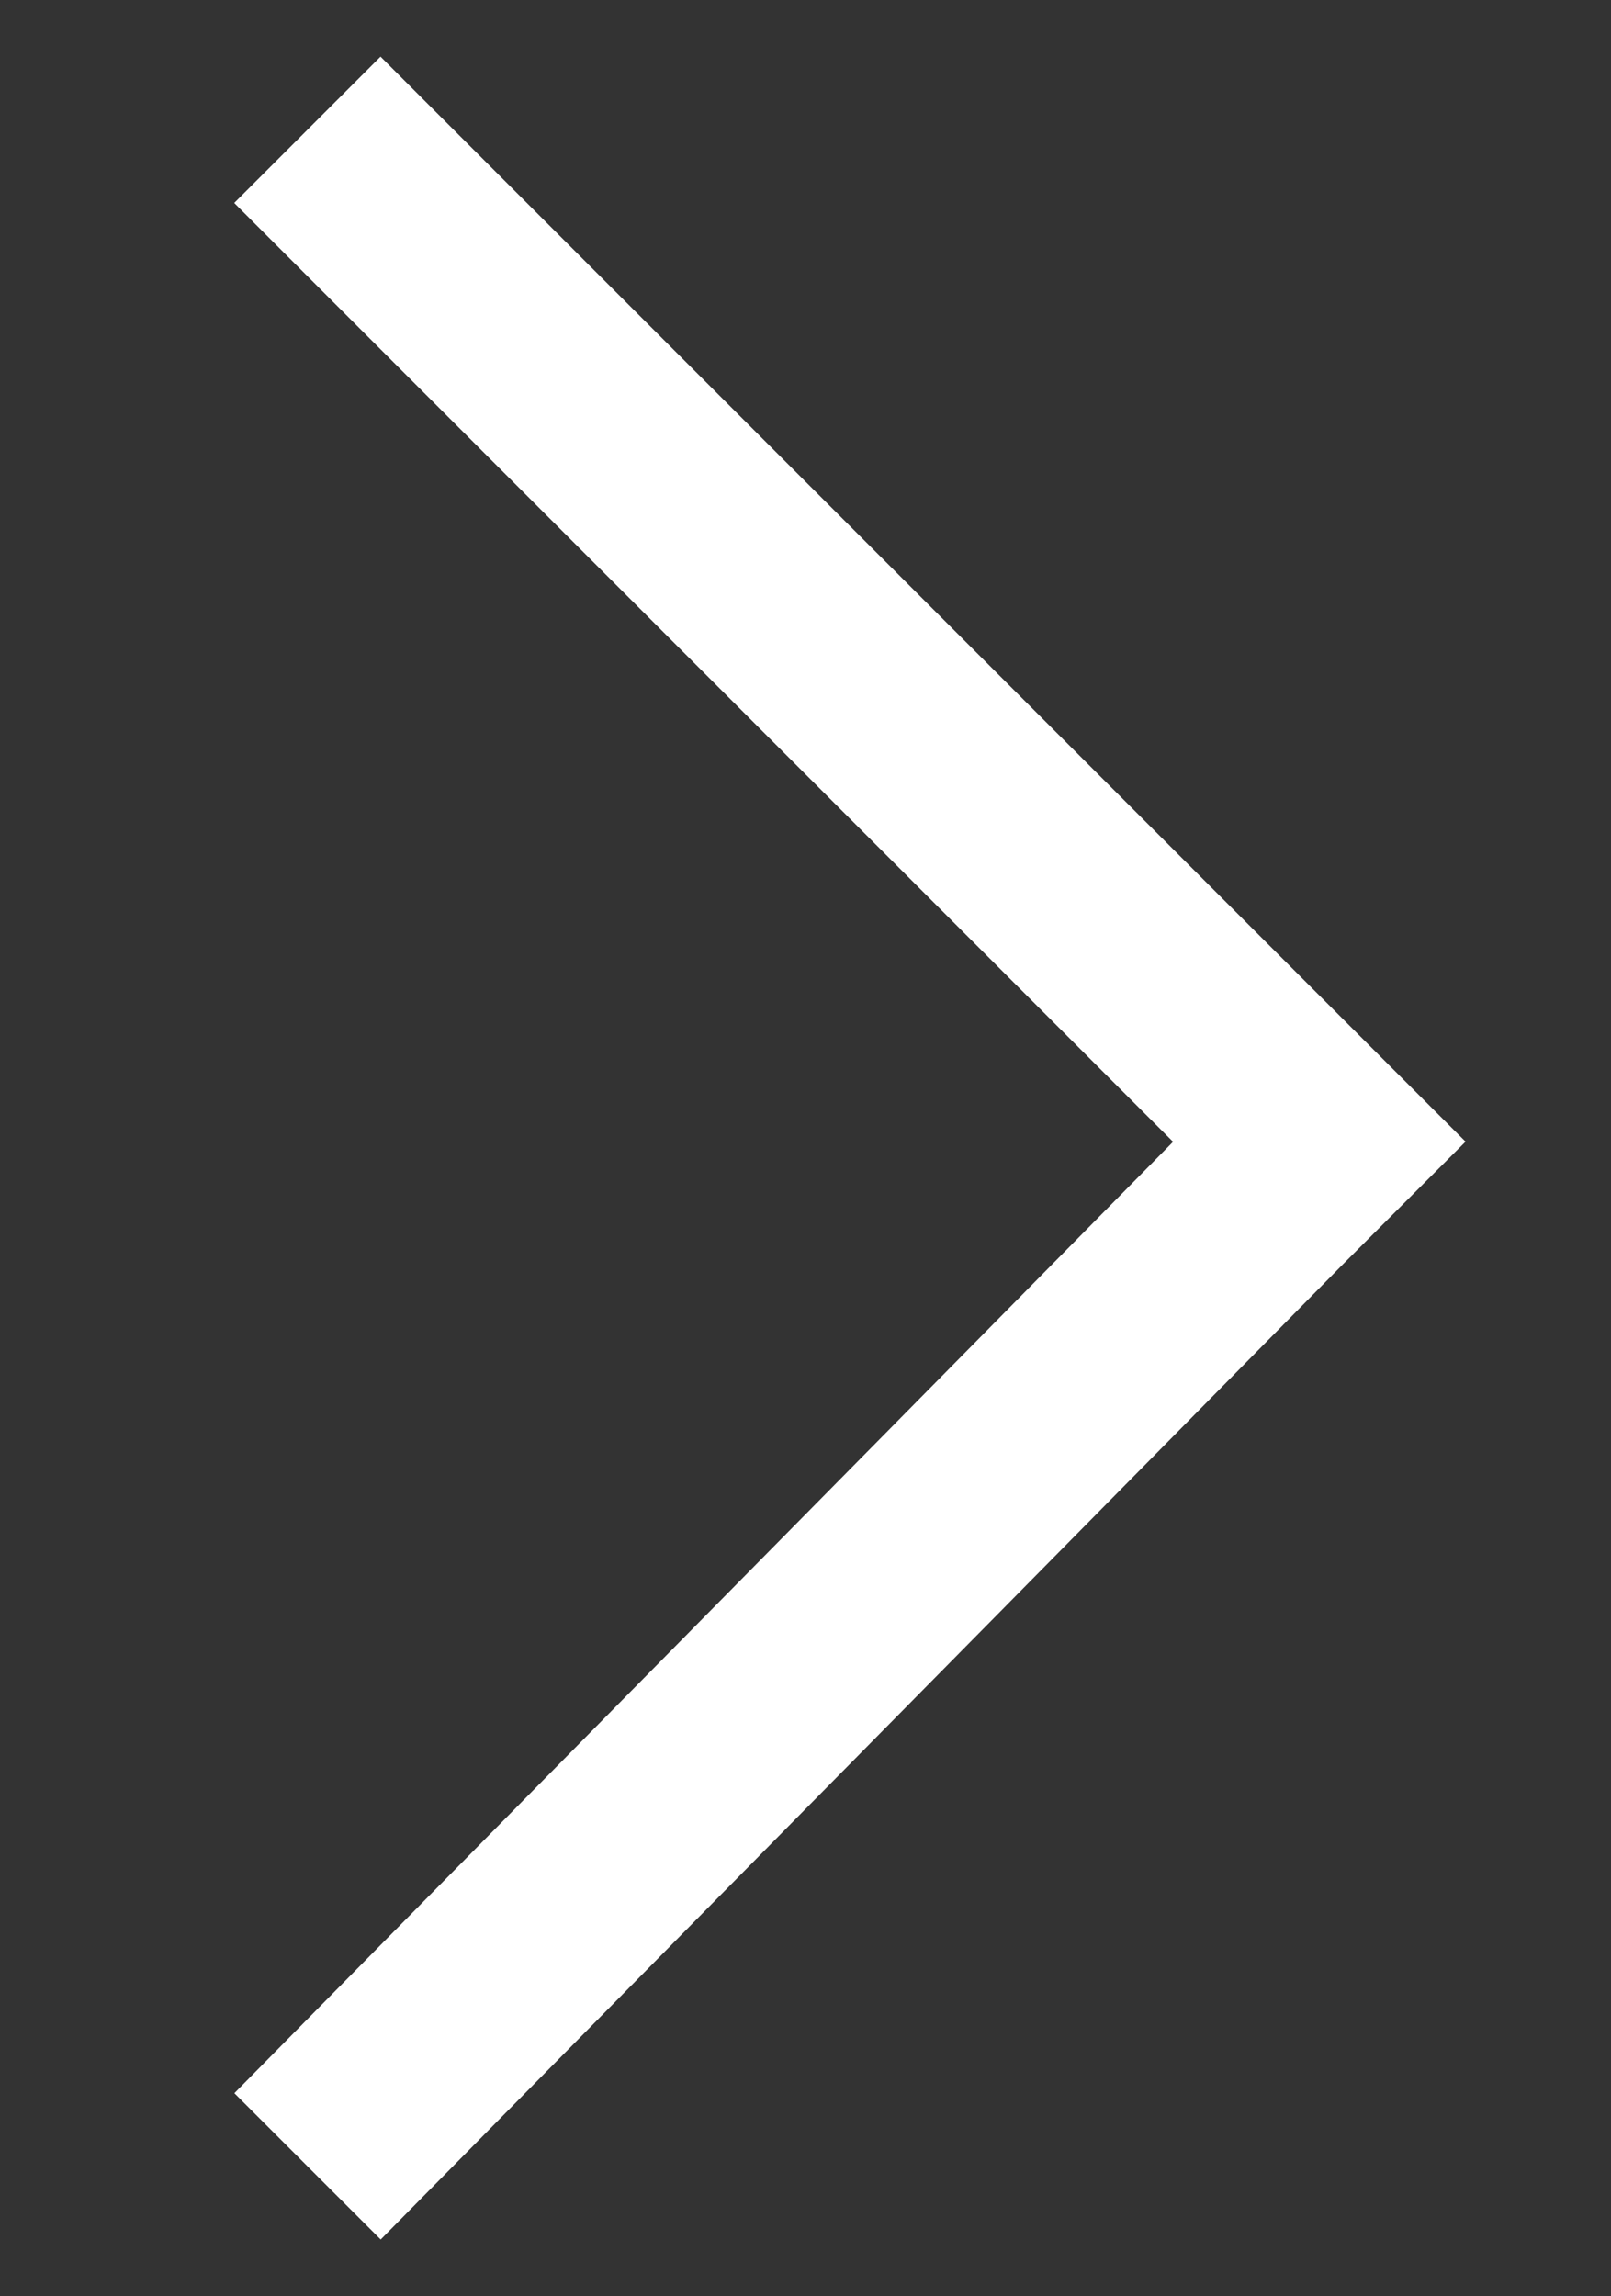 <?xml version="1.0" encoding="UTF-8"?> <svg xmlns="http://www.w3.org/2000/svg" id="_Слой_1" data-name="Слой 1" version="1.1" viewBox="0 0 12.7 18.1"><rect x="0" y="0" width="12.7" height="18.1" fill="#333333" stroke="none"/><defs><style> .cls-1 { fill: #fff; stroke: #fff; stroke-miterlimit: 10; stroke-width: .5px; } </style></defs><polygon class="cls-1" points="10.4 9.8 3 17.3 2.2 16.5 9.6 9 2.2 1.6 3 .8 10.4 8.2 11.2 9 10.4 9.8"></polygon></svg> 